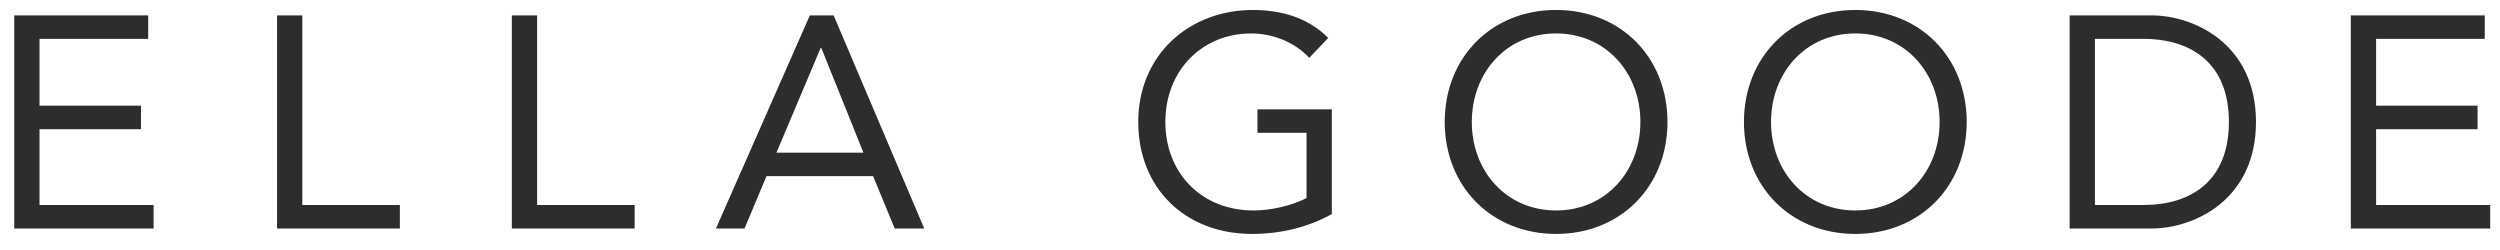 <?xml version="1.0" encoding="utf-8"?>
<!-- Generator: Adobe Illustrator 16.0.0, SVG Export Plug-In . SVG Version: 6.00 Build 0)  -->
<!DOCTYPE svg PUBLIC "-//W3C//DTD SVG 1.1//EN" "http://www.w3.org/Graphics/SVG/1.1/DTD/svg11.dtd">
<svg version="1.1" id="Layer_1" xmlns="http://www.w3.org/2000/svg" xmlns:xlink="http://www.w3.org/1999/xlink" x="0px" y="0px"
	 width="307.25px" height="30.75px" viewBox="0 0 307.25 30.75" enable-background="new 0 0 307.25 30.75" xml:space="preserve">
<g>
	<path fill="#2D2D2D" d="M288.914,28.084h17.13v-2.886h-14.022v-9.323h12.469V12.99h-12.469V4.776h13.356V1.891h-16.464V28.084z
		 M257.468,4.776h5.919c5.994,0,10.545,3.034,10.545,10.211c0,7.178-4.551,10.211-10.545,10.211h-5.919V4.776z M254.359,28.084
		h10.063c5.142,0,12.838-3.44,12.838-13.097s-7.696-13.097-12.838-13.097h-10.063V28.084z M228.02,25.864
		c-6.143,0-10.359-4.846-10.359-10.877c0-6.03,4.217-10.877,10.359-10.877c6.141,0,10.358,4.847,10.358,10.877
		C238.378,21.019,234.16,25.864,228.02,25.864 M228.02,28.75c7.953,0,13.688-5.845,13.688-13.763
		c0-7.917-5.734-13.762-13.688-13.762c-7.955,0-13.689,5.845-13.689,13.762C214.33,22.905,220.064,28.75,228.02,28.75
		 M191.244,25.864c-6.141,0-10.359-4.846-10.359-10.877c0-6.03,4.219-10.877,10.359-10.877c6.143,0,10.359,4.847,10.359,10.877
		C201.604,21.019,197.387,25.864,191.244,25.864 M191.244,28.75c7.955,0,13.689-5.845,13.689-13.763
		c0-7.917-5.734-13.762-13.689-13.762c-7.954,0-13.688,5.845-13.688,13.762C177.557,22.905,183.29,28.75,191.244,28.75
		 M163.682,13.433h-9.138v2.887h6.03v8.027c-1.924,0.963-4.402,1.518-6.511,1.518c-6.437,0-10.84-4.624-10.84-10.877
		c0-6.363,4.551-10.877,10.544-10.877c2.665,0,5.365,1.072,7.14,2.997l2.331-2.442c-2.479-2.515-5.809-3.439-9.25-3.439
		c-7.843,0-14.096,5.512-14.096,13.762c0,8.213,5.846,13.763,13.985,13.763c3.404,0,6.808-0.777,9.804-2.442V13.433z
		 M106.116,18.761H95.424l5.439-12.875h0.074L106.116,18.761z M87.988,28.084h3.515l2.7-6.437H107.3l2.664,6.437h3.625
		L102.453,1.891h-2.922L87.988,28.084z M62.904,28.084h15.095v-2.886H66.012V1.891h-3.108V28.084z M34.047,28.084h15.095v-2.886
		H37.155V1.891h-3.108V28.084z M1.75,28.084h17.129v-2.886H4.858v-9.323h12.467V12.99H4.858V4.776h13.355V1.891H1.75V28.084z"/>
</g>
</svg>
